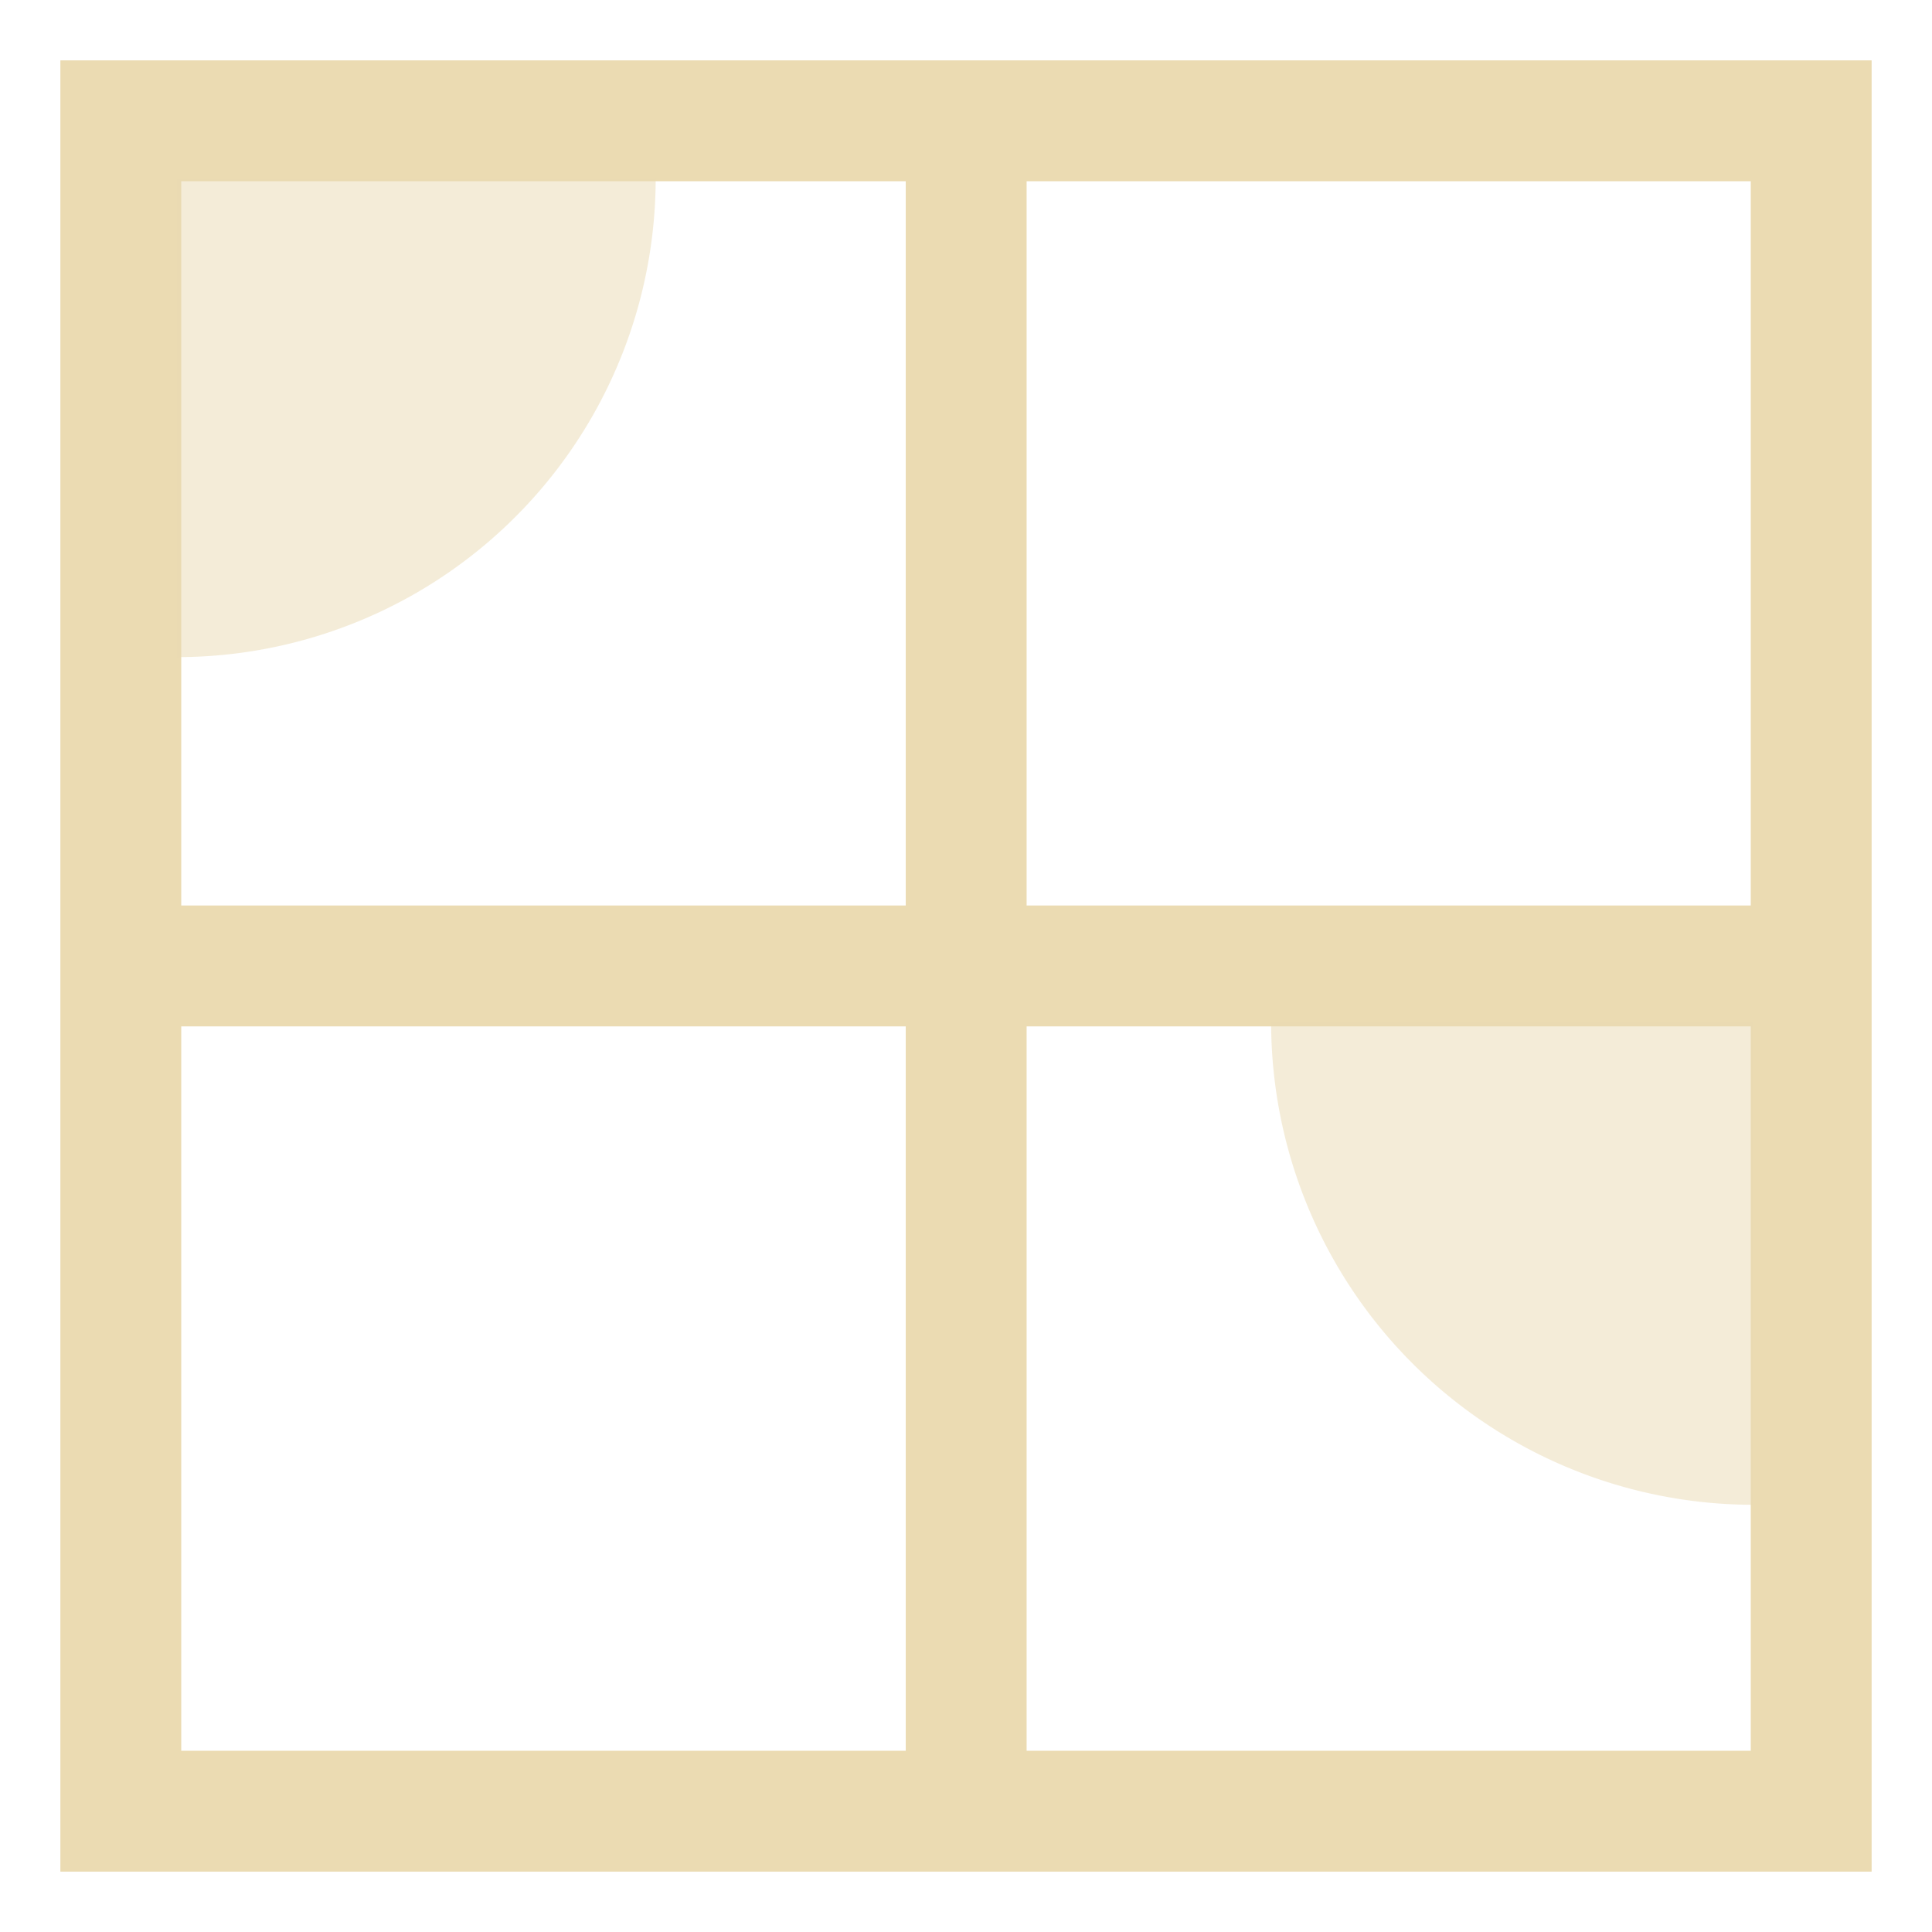 <svg xmlns="http://www.w3.org/2000/svg" width="16" height="16" version="1.1">
 <g transform="translate(-323,105)">
  <path d="m 323.5,-104.5 v 0.5 14.5 h 15 v -15 z m 1.001,1.001 h 12.998 v 12.998 h -12.998 z" style="solid-color:#ebdbb2;fill:#ebdbb2"/>
  <path d="m 330.501,-103.923 v 13.935 h 1.001 v -13.935 z" style="solid-color:#ebdbb2;fill:#ebdbb2"/>
  <path d="m 324.122,-97.501 v 1.001 H 337.99 v -1.001 z" style="solid-color:#ebdbb2;fill:#ebdbb2"/>
  <path d="m 328.43,-103.524 a 3.966,3.966 0 0 1 -3.966,3.966 l 0,-3.966 z" style="opacity:0.5;solid-color:#ebdbb2;fill:#ebdbb2"/>
  <path d="m -333.527,-96.535 a 3.997,3.997 0 0 1 -3.997,3.997 l 0,-3.997 z" transform="scale(-1,1)" style="opacity:0.5;solid-color:#ebdbb2;fill:#ebdbb2"/>
 </g>
</svg>
